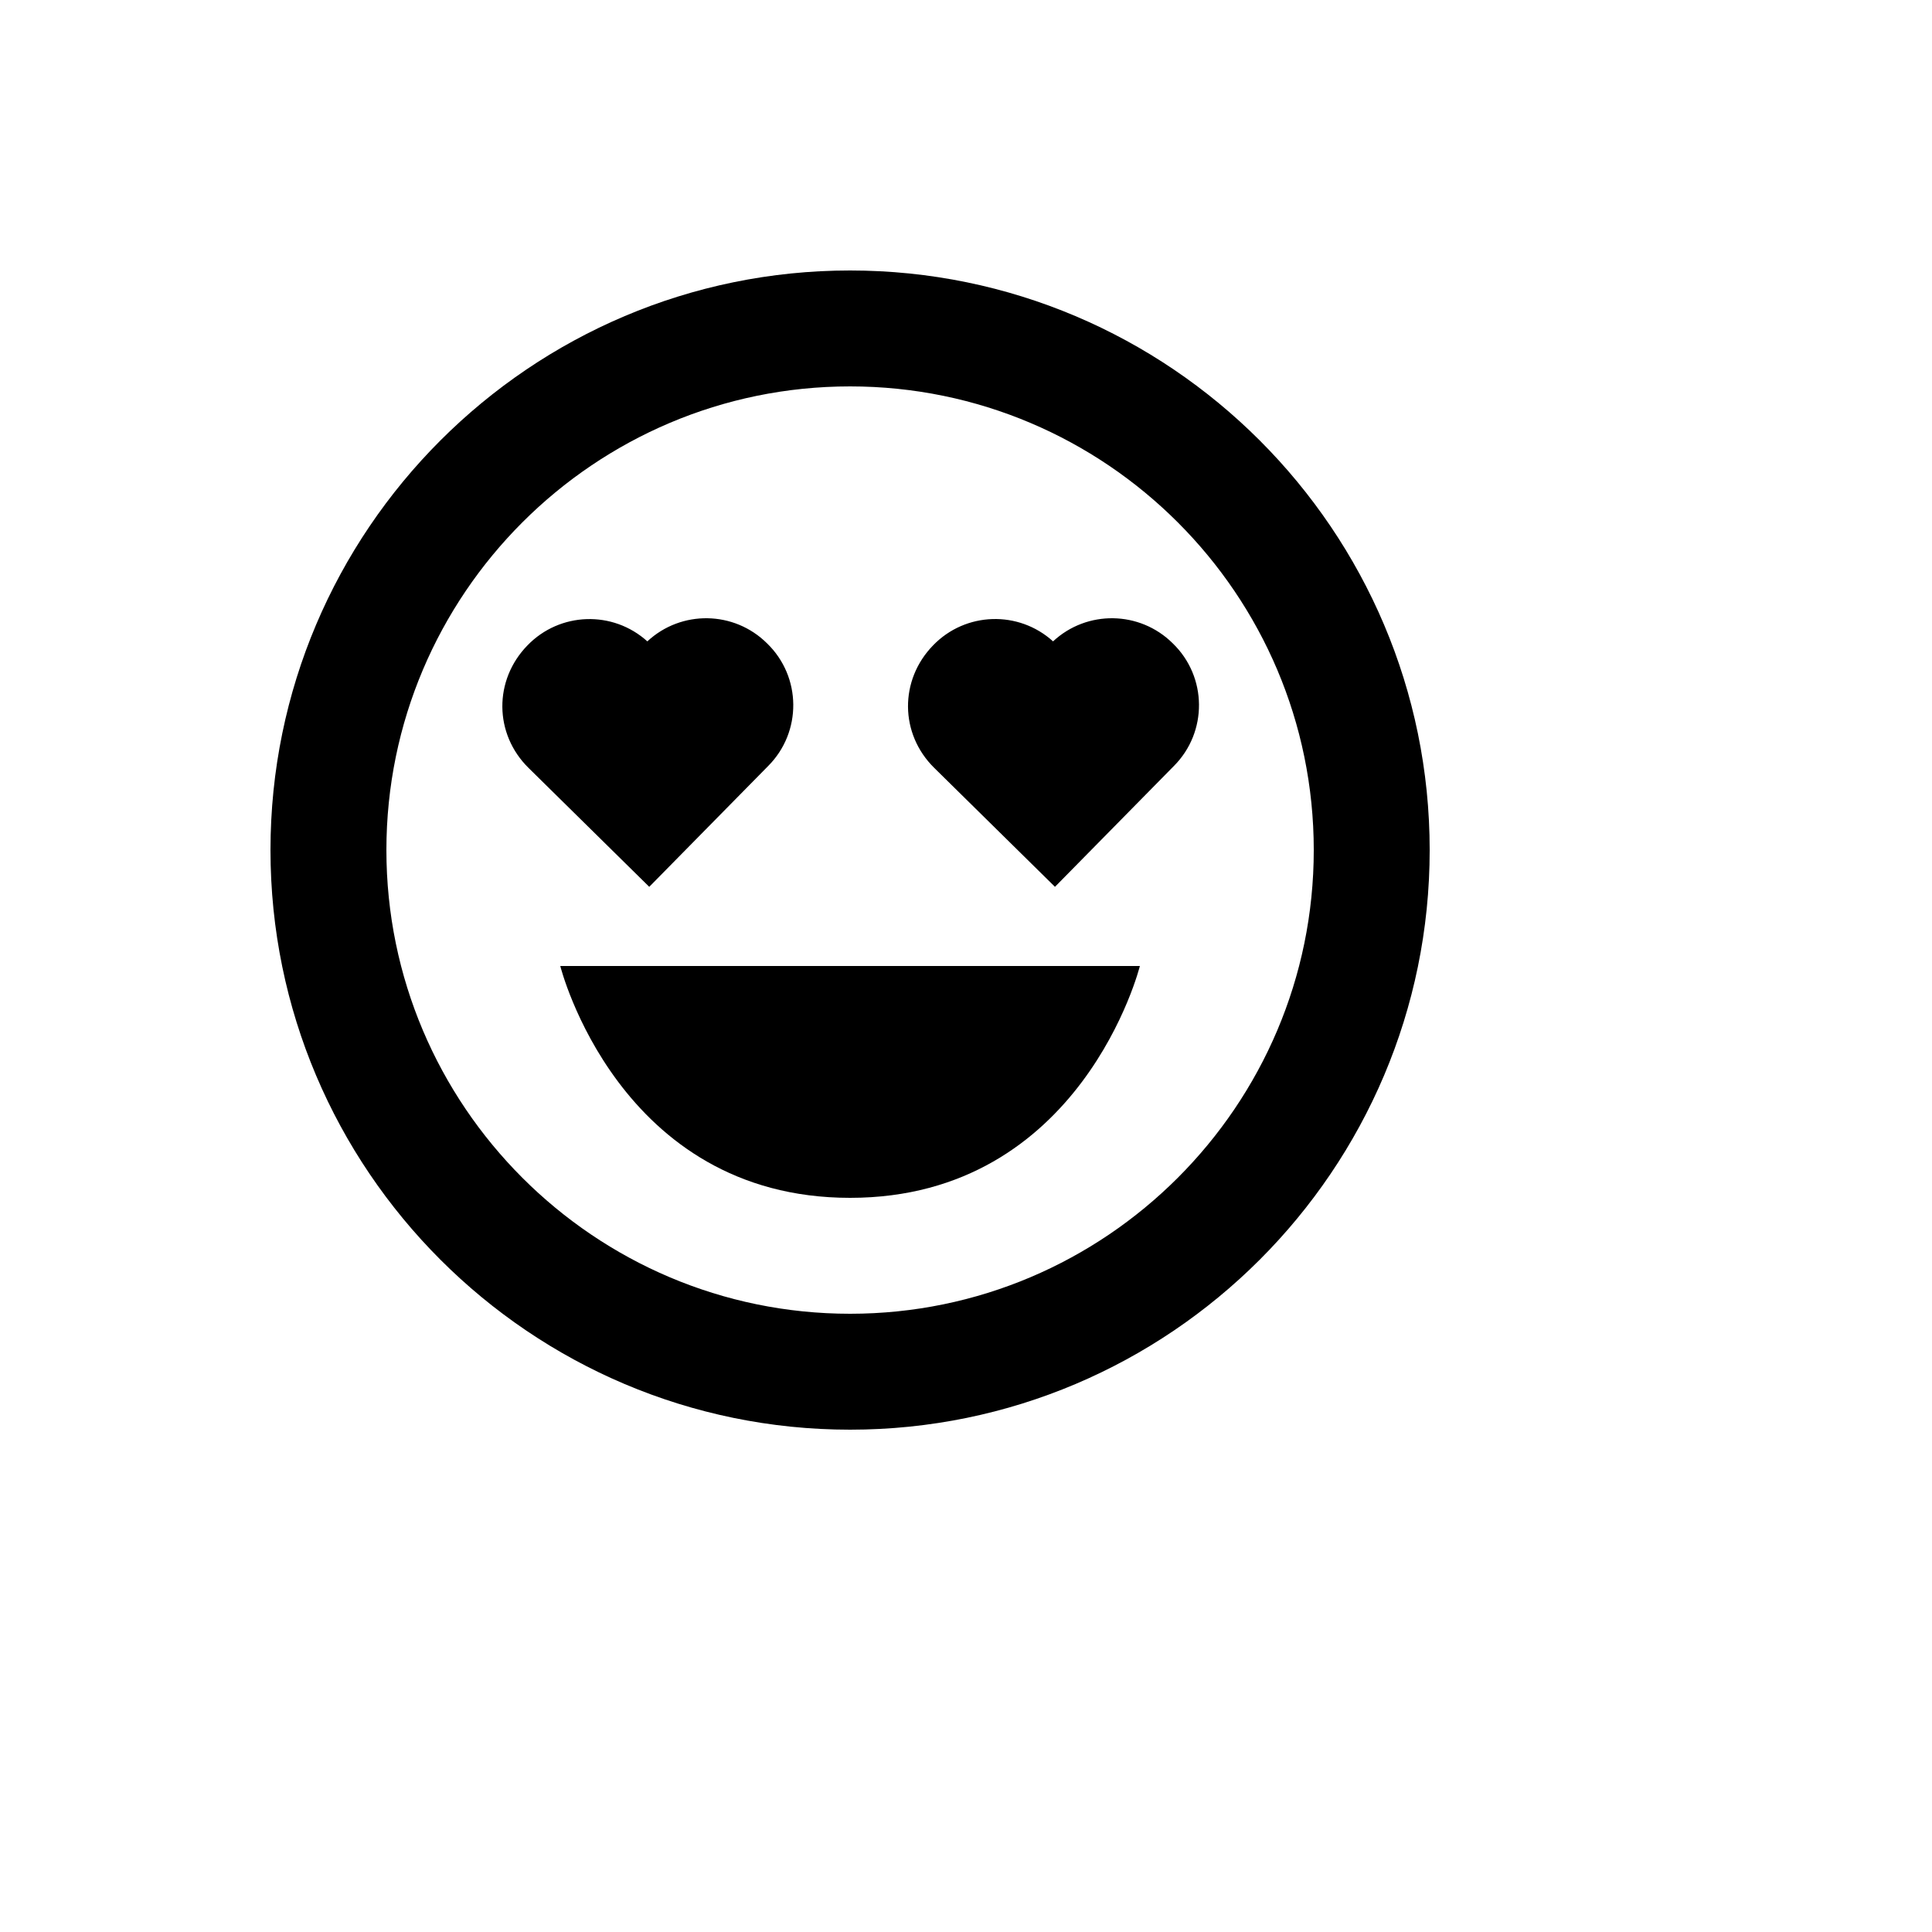 <svg xmlns="http://www.w3.org/2000/svg" version="1.1" xmlns:xlink="http://www.w3.org/1999/xlink" width="100%" height="100%" id="svgWorkerArea" viewBox="-25 -25 625 625" xmlns:idraw="https://idraw.muisca.co" style="background: white;"><defs id="defsdoc"><pattern id="patternBool" x="0" y="0" width="10" height="10" patternUnits="userSpaceOnUse" patternTransform="rotate(35)"><circle cx="5" cy="5" r="4" style="stroke: none;fill: #ff000070;"></circle></pattern></defs><g id="fileImp-698282871" class="cosito"><path id="pathImp-783032535" class="grouped" d="M250 362.5C325 362.5 343.75 287.5 343.75 287.5 343.75 287.5 156.25 287.5 156.25 287.5 156.25 287.5 175 362.5 250 362.5 250 362.5 250 362.5 250 362.5"></path><path id="pathImp-633621488" class="grouped" d="M250 437.5C353.387 437.5 437.5 353.387 437.5 250 437.5 146.613 353.387 62.5 250 62.5 146.613 62.5 62.5 146.613 62.5 250 62.5 353.387 146.613 437.5 250 437.5 250 437.5 250 437.5 250 437.5M250 100C332.706 100 400 167.294 400 250 400 332.706 332.706 400 250 400 167.294 400 100 332.706 100 250 100 167.294 167.294 100 250 100 250 100 250 100 250 100"></path><path id="pathImp-342699437" class="grouped" d="M185.031 261.887C185.031 261.887 223.469 222.831 223.469 222.831 234.475 211.827 234.323 193.936 223.131 183.119 212.489 172.546 195.396 172.264 184.412 182.481 173.262 172.392 156.121 172.956 145.656 183.756 134.669 195.006 134.8 212.444 146.012 223.45 146.012 223.45 185.031 261.887 185.031 261.887 185.031 261.887 185.031 261.887 185.031 261.887M316.281 261.887C316.281 261.887 354.719 222.831 354.719 222.831 365.725 211.827 365.573 193.936 354.381 183.119 343.739 172.546 326.646 172.264 315.663 182.481 304.514 172.375 287.359 172.93 276.887 183.738 265.9 194.988 266.031 212.425 277.244 223.431 277.244 223.431 316.281 261.887 316.281 261.887 316.281 261.887 316.281 261.887 316.281 261.887"></path></g></svg>